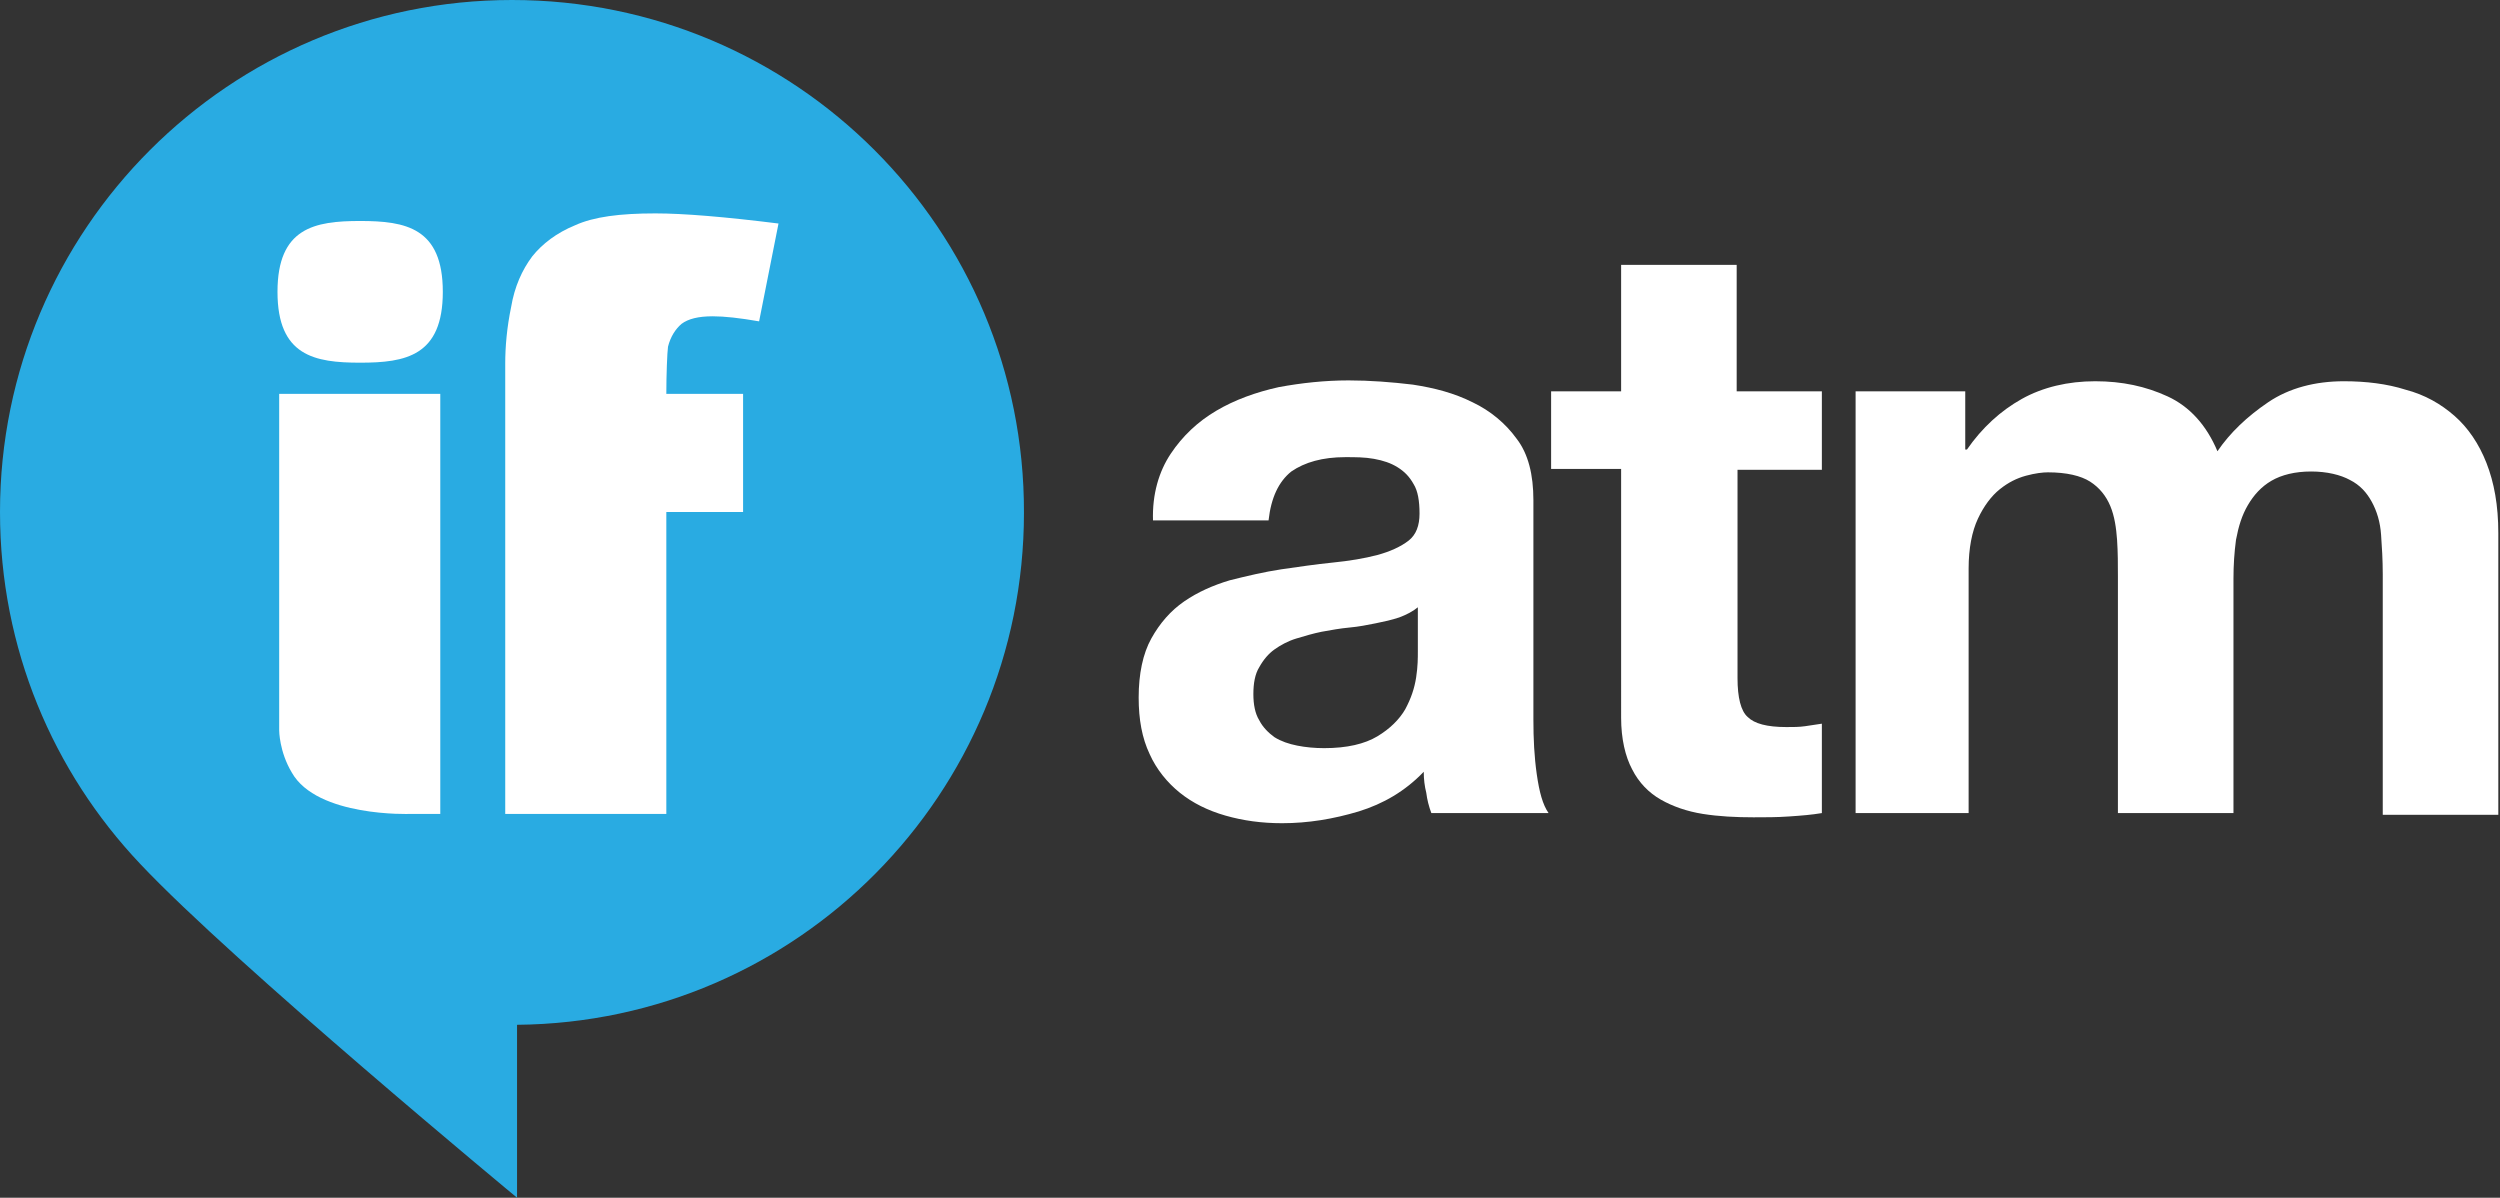 <?xml version="1.0" encoding="UTF-8"?>
<!-- Generator: Adobe Illustrator 25.1.0, SVG Export Plug-In . SVG Version: 6.00 Build 0)  -->
<svg xmlns="http://www.w3.org/2000/svg" xmlns:xlink="http://www.w3.org/1999/xlink" version="1.1" id="Layer_1" x="0px" y="0px" viewBox="0 0 296.4 142" style="enable-background:new 0 0 296.4 142;" xml:space="preserve">
<rect x="0" y="0" width="296.4" height="142" fill="#333333" stroke="none"/>
<style type="text/css">
	.st0{fill:#29ABE2;}
	.st1{fill:#FFFFFF;}
</style>
<g>
	<path class="st0" d="M60.7,0C27.2,0,0,27.2,0,60.7c0,16.2,6.3,30.8,16.6,41.7C27.7,114.2,61.3,142,61.3,142v-20.5   c33.3-0.3,60.1-27.4,60.1-60.7C121.5,27.2,94.3,0,60.7,0"></path>
	<g>
		<path class="st1" d="M33.1,86.6V46.7h19.1v49.8h-3.6c0,0-11,0.4-14-4.9C33.1,89.1,33.1,86.6,33.1,86.6z"></path>
		<path class="st1" d="M79,46.7h9.1v14H79v35.8H59.9V60.7v-14v-3.6c0-2,0.2-4.3,0.7-6.7c0.4-2.4,1.3-4.4,2.5-6    c1.2-1.5,2.9-2.8,5.1-3.7c2.2-1,5.3-1.4,9.5-1.4c3.3,0,8.2,0.4,14.6,1.2L90,38.1c-2.3-0.4-4.1-0.6-5.5-0.6c-1.7,0-2.9,0.3-3.7,0.9    c-0.7,0.6-1.3,1.5-1.6,2.7C79.1,41.8,79,44.5,79,46.7z"></path>
		<path class="st1" d="M52.5,34.6c0-7.6-4.4-8.4-9.8-8.4c-5.4,0-9.8,0.8-9.8,8.4s4.4,8.4,9.8,8.4C48.1,43,52.5,42.2,52.5,34.6z"></path>
	</g>
</g>
<g>
	<path class="st1" d="M138.8,53.8c1.4-2.1,3.2-3.8,5.4-5.1c2.2-1.3,4.7-2.2,7.4-2.8c2.7-0.5,5.5-0.8,8.3-0.8c2.5,0,5.1,0.2,7.6,0.5   c2.6,0.4,4.9,1,7.1,2.1c2.1,1,3.9,2.5,5.2,4.3c1.4,1.8,2,4.3,2,7.3v26c0,2.3,0.1,4.4,0.4,6.5c0.3,2.1,0.7,3.6,1.4,4.6h-13.9   c-0.3-0.8-0.5-1.6-0.6-2.4c-0.2-0.8-0.3-1.6-0.3-2.5c-2.2,2.3-4.8,3.8-7.7,4.7c-3,0.9-6,1.4-9.1,1.4c-2.4,0-4.6-0.3-6.7-0.9   c-2.1-0.6-3.9-1.5-5.4-2.7c-1.5-1.2-2.8-2.8-3.6-4.6c-0.9-1.9-1.3-4.1-1.3-6.7c0-2.8,0.5-5.2,1.5-7c1-1.8,2.3-3.3,3.9-4.4   c1.6-1.1,3.4-1.9,5.4-2.5c2-0.5,4.1-1,6.1-1.3c2.1-0.3,4.1-0.6,6.1-0.8c2-0.2,3.8-0.5,5.3-0.9c1.5-0.4,2.8-1,3.7-1.7   c0.9-0.7,1.3-1.8,1.3-3.2c0-1.5-0.2-2.7-0.7-3.5c-0.5-0.9-1.1-1.5-1.9-2c-0.8-0.5-1.7-0.8-2.8-1c-1.1-0.2-2.2-0.2-3.4-0.2   c-2.7,0-4.8,0.6-6.4,1.7c-1.5,1.2-2.4,3.1-2.7,5.8h-13.7C136.6,58.6,137.4,55.9,138.8,53.8z M165.9,73.2c-0.9,0.3-1.8,0.5-2.8,0.7   c-1,0.2-2,0.4-3.1,0.5c-1.1,0.1-2.2,0.3-3.3,0.5c-1,0.2-2,0.5-3,0.8c-1,0.3-1.9,0.8-2.6,1.3c-0.7,0.5-1.3,1.2-1.8,2.1   c-0.5,0.8-0.7,1.9-0.7,3.2c0,1.2,0.2,2.3,0.7,3.1c0.4,0.8,1.1,1.5,1.8,2c0.8,0.5,1.7,0.8,2.7,1c1,0.2,2.1,0.3,3.2,0.3   c2.7,0,4.8-0.5,6.3-1.4c1.5-0.9,2.6-2,3.3-3.2c0.7-1.3,1.1-2.5,1.3-3.8c0.2-1.3,0.2-2.3,0.2-3.1V72   C167.5,72.5,166.7,72.9,165.9,73.2z"></path>
	<path class="st1" d="M216,46.5v9.2h-10v24.7c0,2.3,0.4,3.9,1.2,4.6c0.8,0.8,2.3,1.2,4.6,1.2c0.8,0,1.5,0,2.2-0.1   c0.7-0.1,1.4-0.2,2-0.3v10.6c-1.2,0.2-2.4,0.3-3.9,0.4c-1.4,0.1-2.8,0.1-4.2,0.1c-2.1,0-4.1-0.1-6-0.4c-1.9-0.3-3.6-0.9-5-1.7   c-1.4-0.8-2.6-2-3.4-3.6c-0.8-1.5-1.3-3.6-1.3-6.1V55.6h-8.3v-9.2h8.3v-15h13.7v15H216z"></path>
	<path class="st1" d="M233,46.5v6.8h0.2c1.8-2.6,4-4.6,6.5-6c2.5-1.4,5.5-2.1,8.7-2.1c3.2,0,6,0.6,8.6,1.8c2.6,1.2,4.6,3.4,5.9,6.5   c1.5-2.2,3.5-4.1,6-5.8c2.5-1.7,5.6-2.5,9-2.5c2.6,0,5.1,0.3,7.3,1c2.3,0.6,4.2,1.7,5.8,3.1c1.6,1.4,2.9,3.3,3.8,5.6   c0.9,2.3,1.4,5,1.4,8.3v33.4h-13.7V68.1c0-1.7-0.1-3.3-0.2-4.7c-0.1-1.5-0.5-2.8-1.1-3.9c-0.6-1.1-1.4-2-2.6-2.6   c-1.1-0.6-2.7-1-4.6-1c-1.9,0-3.5,0.4-4.7,1.1c-1.2,0.7-2.1,1.7-2.8,2.9c-0.7,1.2-1.1,2.5-1.4,4.1c-0.2,1.5-0.3,3-0.3,4.6v27.8   h-13.7v-28c0-1.5,0-2.9-0.1-4.4c-0.1-1.4-0.3-2.8-0.8-4c-0.5-1.2-1.3-2.2-2.4-2.9c-1.1-0.7-2.8-1.1-5-1.1c-0.6,0-1.5,0.1-2.6,0.4   s-2.1,0.8-3.1,1.6c-1,0.8-1.9,2-2.6,3.5c-0.7,1.5-1.1,3.5-1.1,5.9v29H220v-50H233z"></path>
</g>
</svg>
